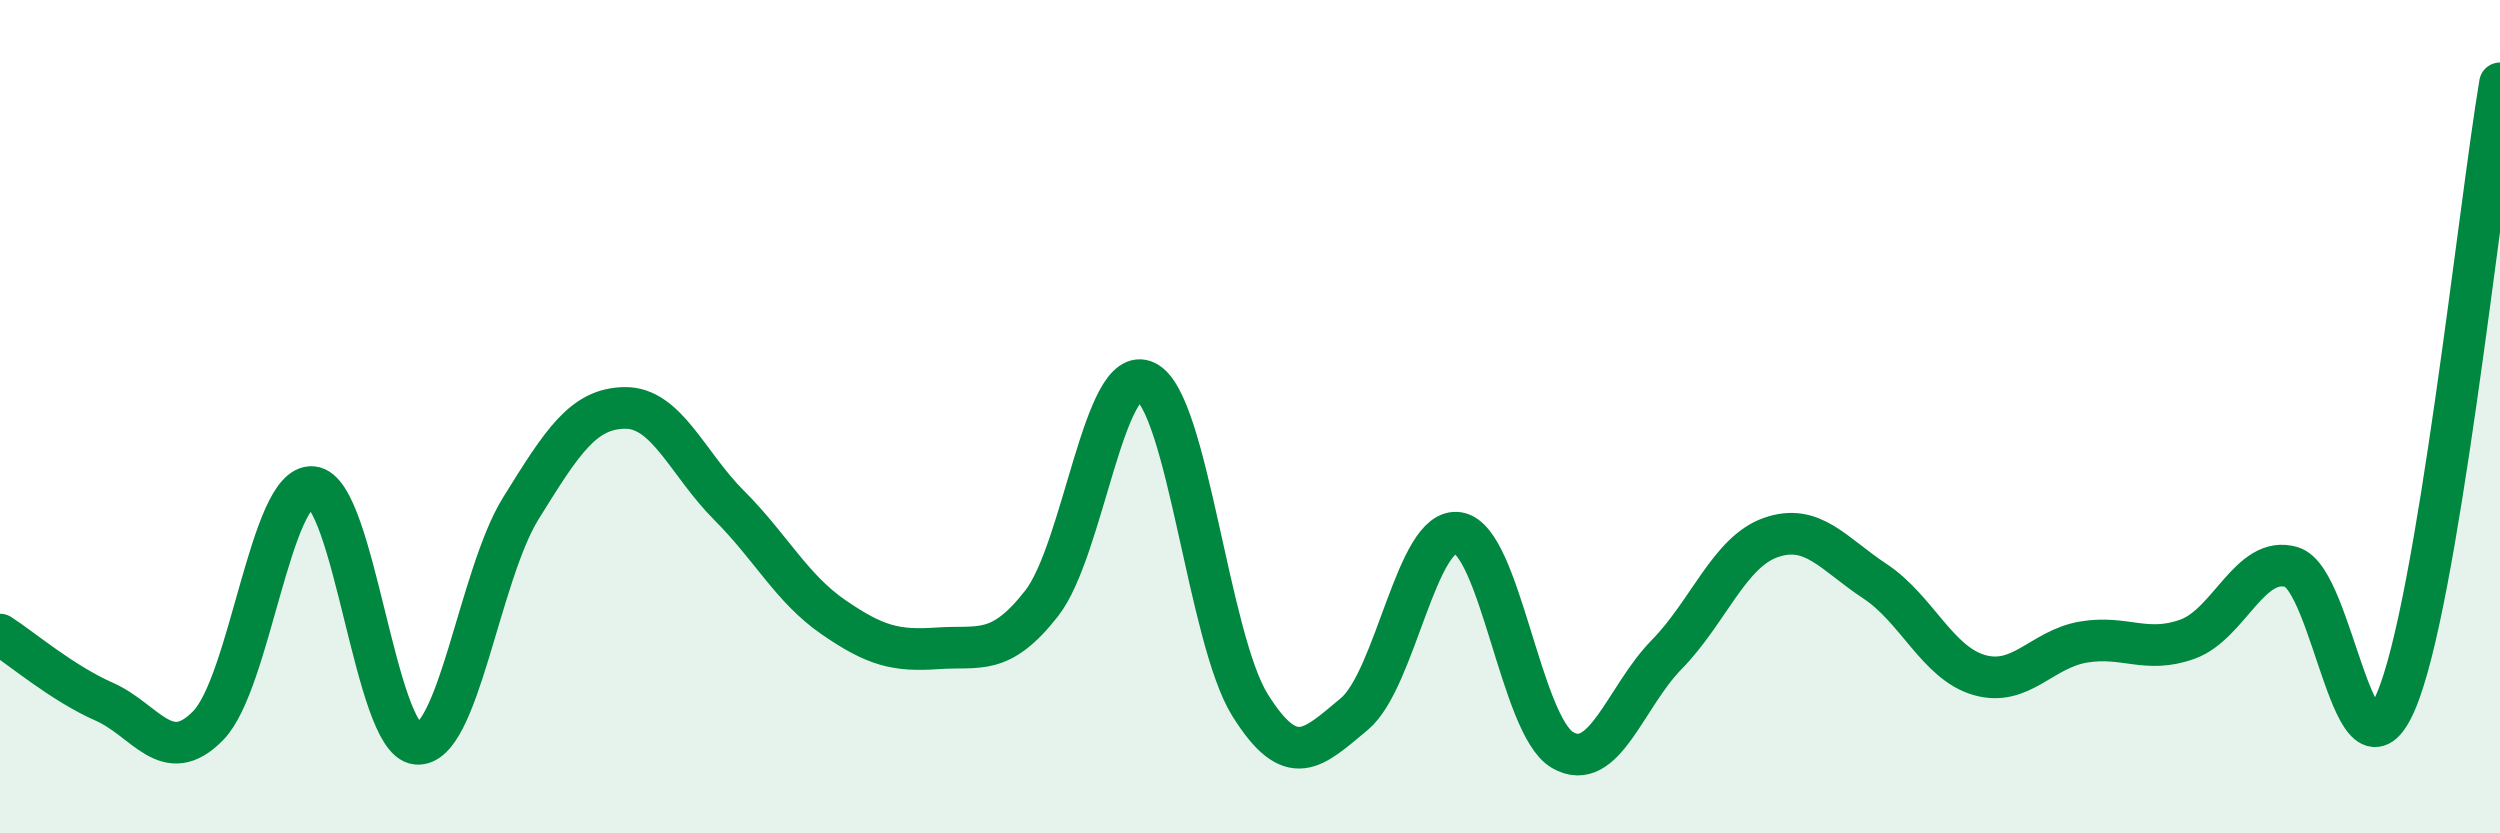 
    <svg width="60" height="20" viewBox="0 0 60 20" xmlns="http://www.w3.org/2000/svg">
      <path
        d="M 0,15.23 C 0.5,15.55 1.5,16.4 2.5,16.84 C 3.5,17.28 4,18.44 5,17.41 C 6,16.38 6.5,11.6 7.5,11.69 C 8.5,11.78 9,17.75 10,17.85 C 11,17.95 11.5,13.81 12.5,12.2 C 13.5,10.59 14,9.8 15,9.79 C 16,9.78 16.5,11.13 17.5,12.13 C 18.5,13.13 19,14.12 20,14.81 C 21,15.5 21.5,15.63 22.5,15.56 C 23.5,15.49 24,15.76 25,14.48 C 26,13.2 26.5,8.67 27.5,9.16 C 28.5,9.65 29,15.32 30,16.92 C 31,18.52 31.5,17.97 32.5,17.14 C 33.5,16.31 34,12.62 35,12.79 C 36,12.96 36.5,17.42 37.5,18 C 38.5,18.58 39,16.73 40,15.71 C 41,14.69 41.5,13.25 42.5,12.9 C 43.5,12.55 44,13.29 45,13.95 C 46,14.61 46.5,15.91 47.5,16.2 C 48.5,16.49 49,15.58 50,15.41 C 51,15.24 51.5,15.7 52.5,15.34 C 53.5,14.98 54,13.31 55,13.61 C 56,13.91 56.5,19.16 57.5,16.84 C 58.5,14.52 59.5,4.97 60,2L60 20L0 20Z"
        fill="#008740"
        opacity="0.1"
        stroke-linecap="round"
        stroke-linejoin="round"
      />
      <path
        d="M 0,15.23 C 0.5,15.55 1.5,16.4 2.5,16.84 C 3.5,17.28 4,18.44 5,17.41 C 6,16.38 6.5,11.6 7.5,11.69 C 8.5,11.78 9,17.75 10,17.85 C 11,17.95 11.5,13.81 12.5,12.2 C 13.5,10.59 14,9.8 15,9.79 C 16,9.78 16.5,11.13 17.5,12.13 C 18.5,13.13 19,14.12 20,14.81 C 21,15.5 21.5,15.63 22.5,15.56 C 23.5,15.49 24,15.76 25,14.48 C 26,13.2 26.5,8.67 27.5,9.16 C 28.5,9.65 29,15.32 30,16.92 C 31,18.52 31.5,17.97 32.5,17.14 C 33.5,16.31 34,12.62 35,12.79 C 36,12.96 36.5,17.42 37.5,18 C 38.5,18.58 39,16.73 40,15.71 C 41,14.69 41.5,13.25 42.5,12.9 C 43.5,12.55 44,13.29 45,13.95 C 46,14.61 46.5,15.91 47.5,16.2 C 48.5,16.49 49,15.58 50,15.41 C 51,15.24 51.5,15.7 52.5,15.34 C 53.5,14.98 54,13.31 55,13.61 C 56,13.91 56.5,19.16 57.5,16.84 C 58.5,14.52 59.5,4.97 60,2"
        stroke="#008740"
        stroke-width="1"
        fill="none"
        stroke-linecap="round"
        stroke-linejoin="round"
      />
    </svg>
  